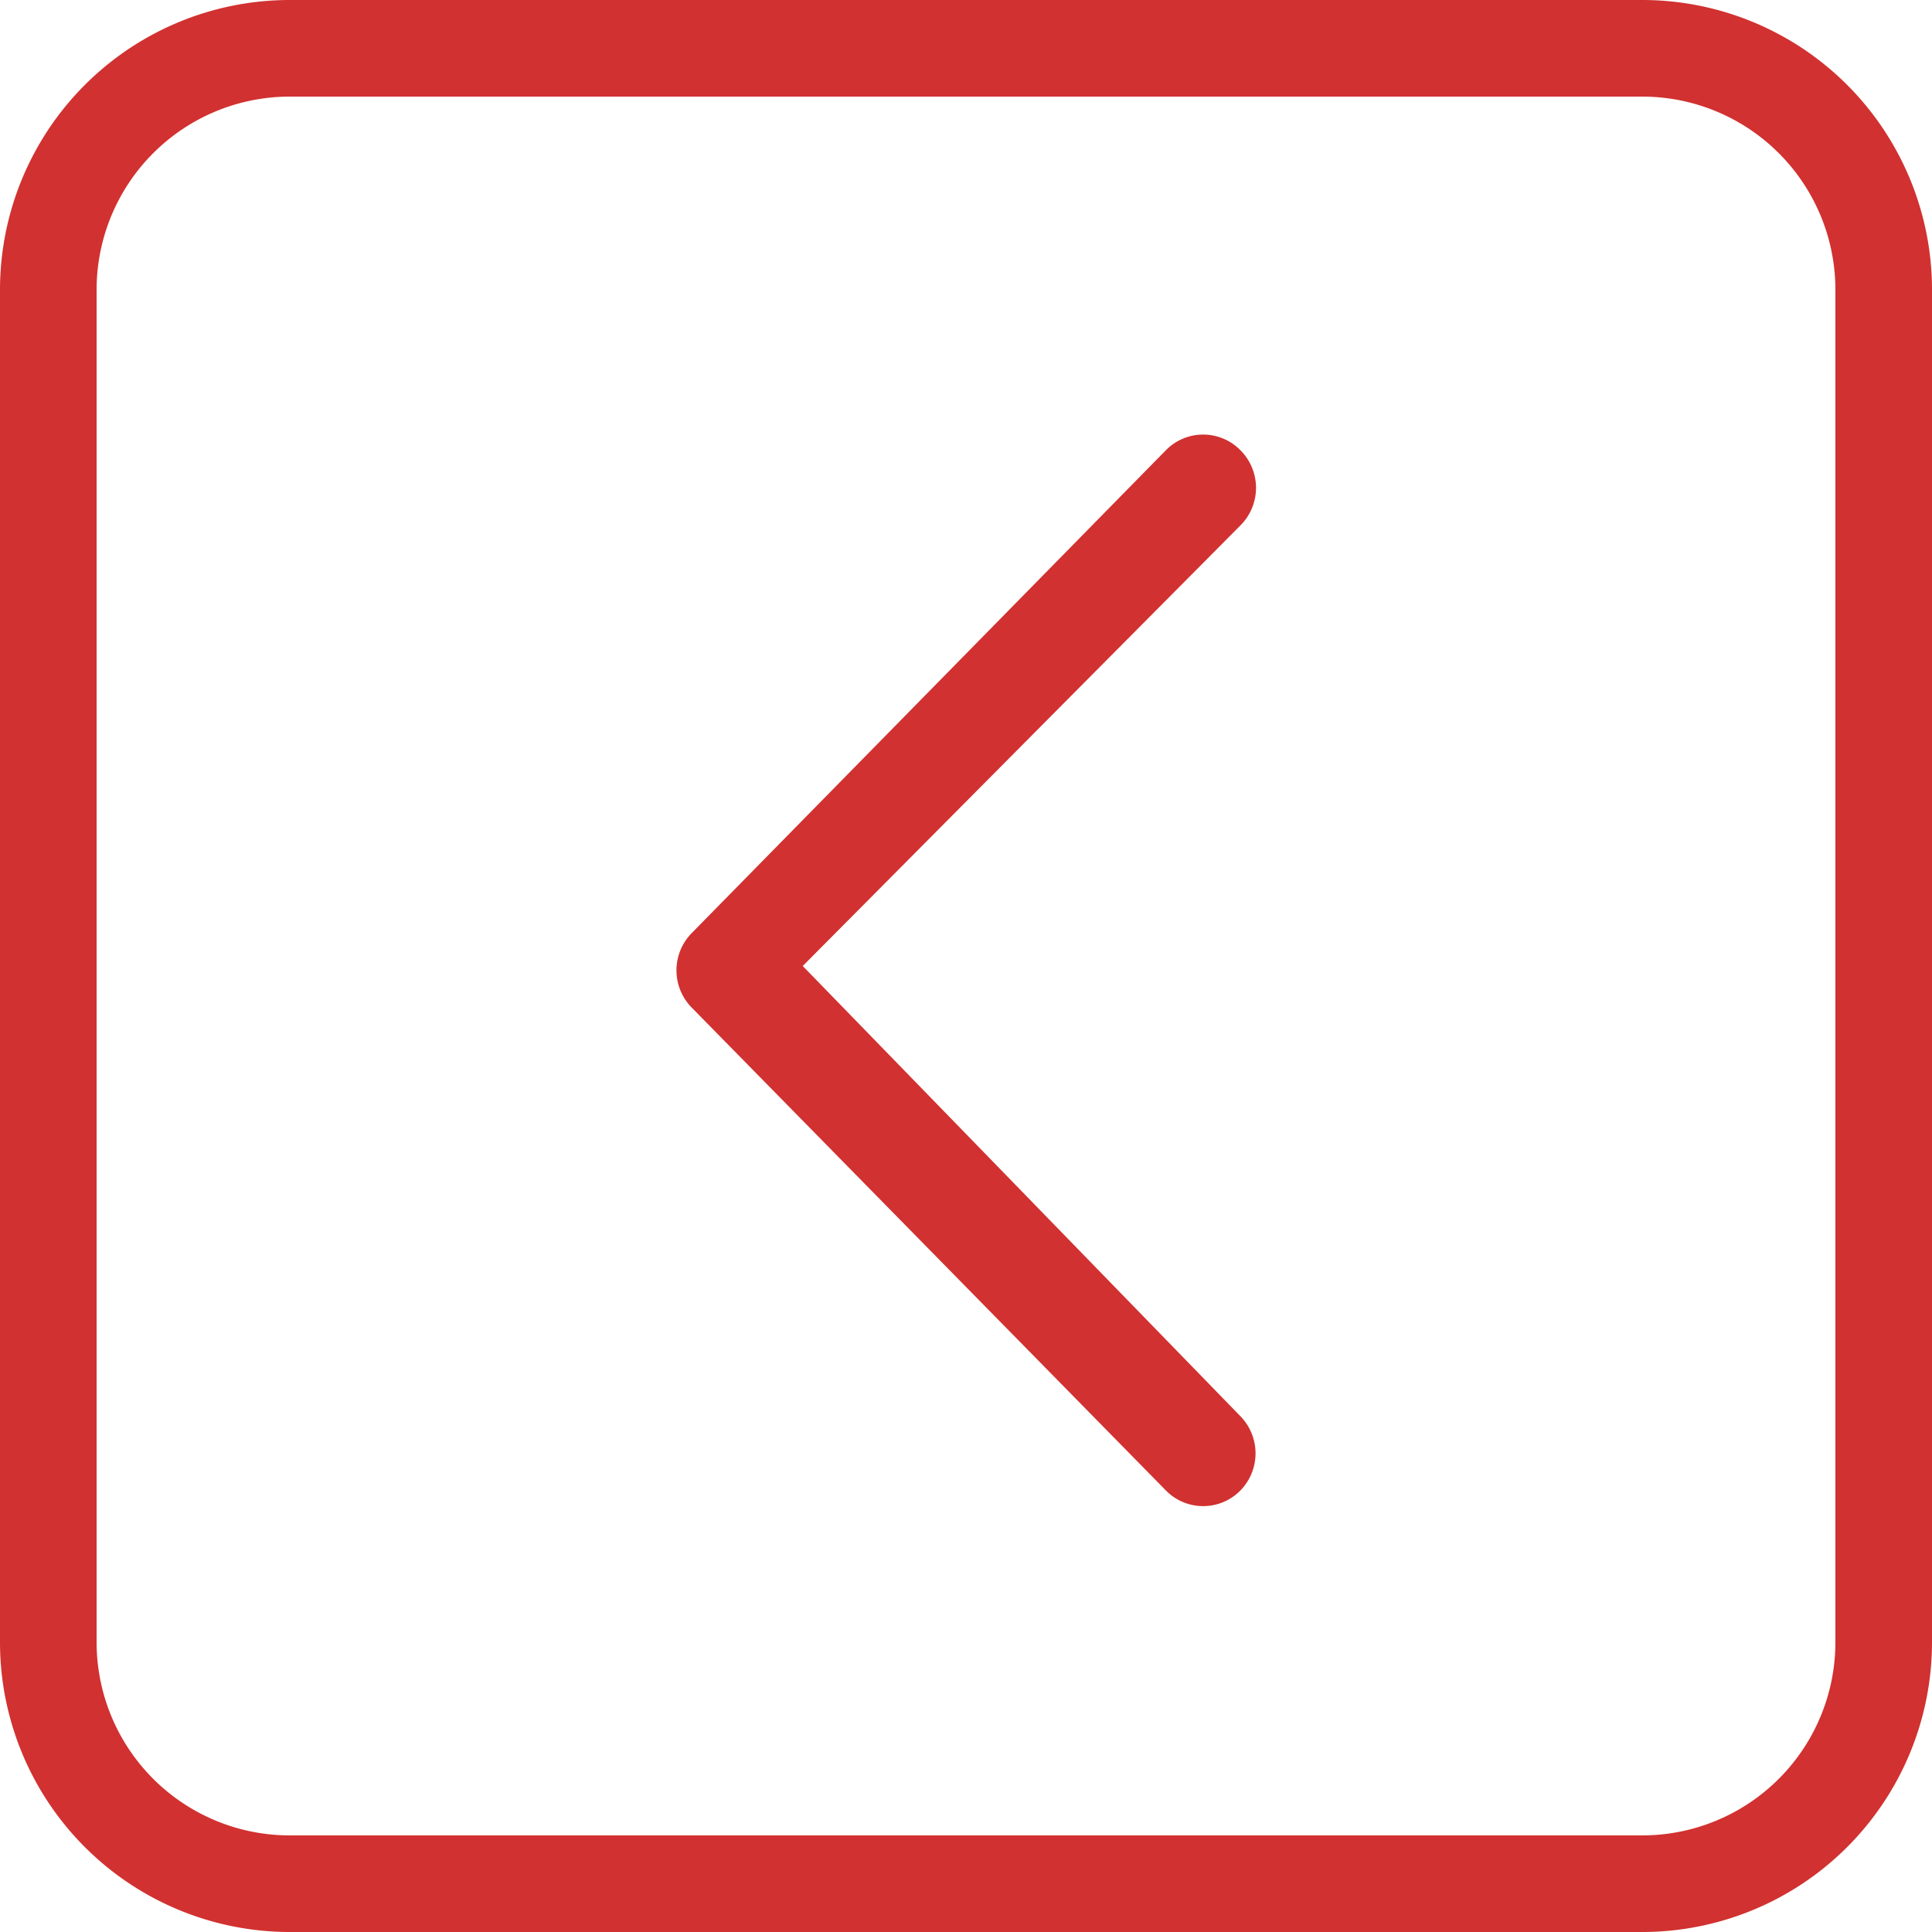 <svg xmlns="http://www.w3.org/2000/svg" width="20" height="20" viewBox="0 0 20 20"><title>ui-retour</title><path d="M12.84,4.66a.54.54,0,0,0-.77,0l-4.91,5a.55.55,0,0,0,0,.77l4.91,5a.54.54,0,0,0,.77,0,.55.55,0,0,0,0-.77L8.31,10l4.53-4.56A.55.55,0,0,0,12.84,4.66Z" fill="#d13130"/><path d="M17,0H3A3,3,0,0,0,0,3V17a3,3,0,0,0,3,3H17a3,3,0,0,0,3-3V3A3,3,0,0,0,17,0Zm2,17a2,2,0,0,1-2,2H3a2,2,0,0,1-2-2V3A2,2,0,0,1,3,1H17a2,2,0,0,1,2,2Z" fill="#d13130"/></svg>